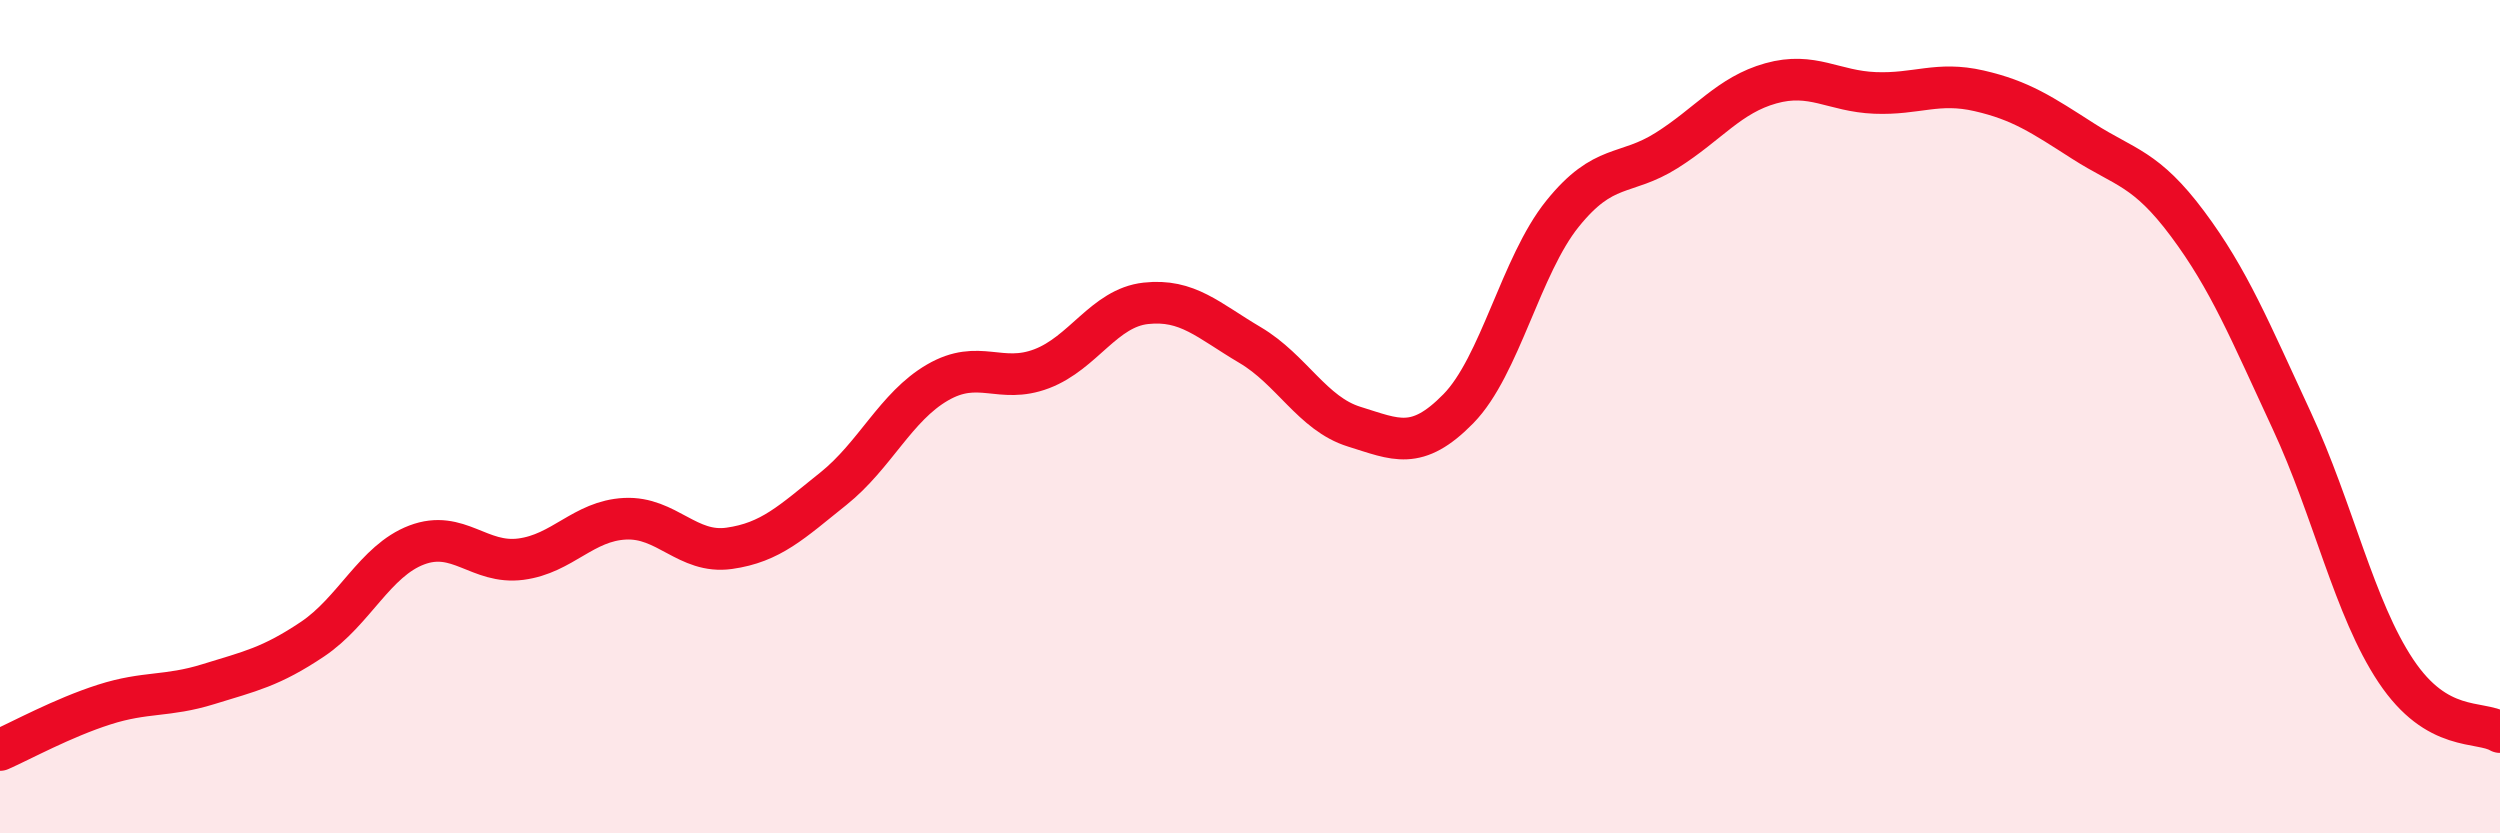 
    <svg width="60" height="20" viewBox="0 0 60 20" xmlns="http://www.w3.org/2000/svg">
      <path
        d="M 0,18 C 0.5,17.78 1.5,17.23 2.5,16.91 C 3.5,16.59 4,16.73 5,16.42 C 6,16.11 6.5,16.01 7.5,15.34 C 8.5,14.67 9,13.46 10,13.08 C 11,12.7 11.5,13.55 12.5,13.42 C 13.5,13.29 14,12.5 15,12.45 C 16,12.4 16.5,13.3 17.5,13.16 C 18.5,13.02 19,12.53 20,11.73 C 21,10.93 21.5,9.76 22.5,9.18 C 23.5,8.6 24,9.23 25,8.85 C 26,8.47 26.5,7.39 27.5,7.28 C 28.5,7.17 29,7.69 30,8.28 C 31,8.87 31.5,9.93 32.5,10.24 C 33.5,10.55 34,10.83 35,9.81 C 36,8.79 36.5,6.37 37.5,5.13 C 38.5,3.89 39,4.24 40,3.61 C 41,2.98 41.5,2.28 42.5,2 C 43.5,1.72 44,2.19 45,2.23 C 46,2.27 46.5,1.95 47.5,2.18 C 48.5,2.41 49,2.75 50,3.39 C 51,4.03 51.5,4.03 52.5,5.37 C 53.5,6.71 54,7.94 55,10.09 C 56,12.24 56.5,14.6 57.5,16.1 C 58.5,17.6 59.5,17.28 60,17.57L60 20L0 20Z"
        fill="#EB0A25"
        opacity="0.1"
        stroke-linecap="round"
        stroke-linejoin="round"
      />
      <path
        d="M 0,18 C 0.5,17.78 1.5,17.23 2.5,16.91 C 3.5,16.59 4,16.73 5,16.42 C 6,16.11 6.5,16.01 7.5,15.34 C 8.5,14.67 9,13.46 10,13.08 C 11,12.7 11.5,13.55 12.5,13.42 C 13.5,13.29 14,12.5 15,12.45 C 16,12.4 16.5,13.3 17.5,13.16 C 18.5,13.02 19,12.53 20,11.73 C 21,10.93 21.5,9.76 22.5,9.18 C 23.5,8.6 24,9.23 25,8.85 C 26,8.47 26.5,7.39 27.5,7.28 C 28.5,7.17 29,7.69 30,8.28 C 31,8.87 31.5,9.93 32.5,10.24 C 33.5,10.55 34,10.83 35,9.81 C 36,8.79 36.5,6.37 37.5,5.13 C 38.5,3.89 39,4.24 40,3.61 C 41,2.98 41.5,2.28 42.5,2 C 43.5,1.72 44,2.19 45,2.23 C 46,2.27 46.5,1.95 47.5,2.18 C 48.5,2.41 49,2.75 50,3.39 C 51,4.03 51.5,4.03 52.5,5.37 C 53.5,6.71 54,7.94 55,10.09 C 56,12.24 56.5,14.6 57.5,16.1 C 58.5,17.6 59.5,17.28 60,17.57"
        stroke="#EB0A25"
        stroke-width="1"
        fill="none"
        stroke-linecap="round"
        stroke-linejoin="round"
      />
    </svg>
  